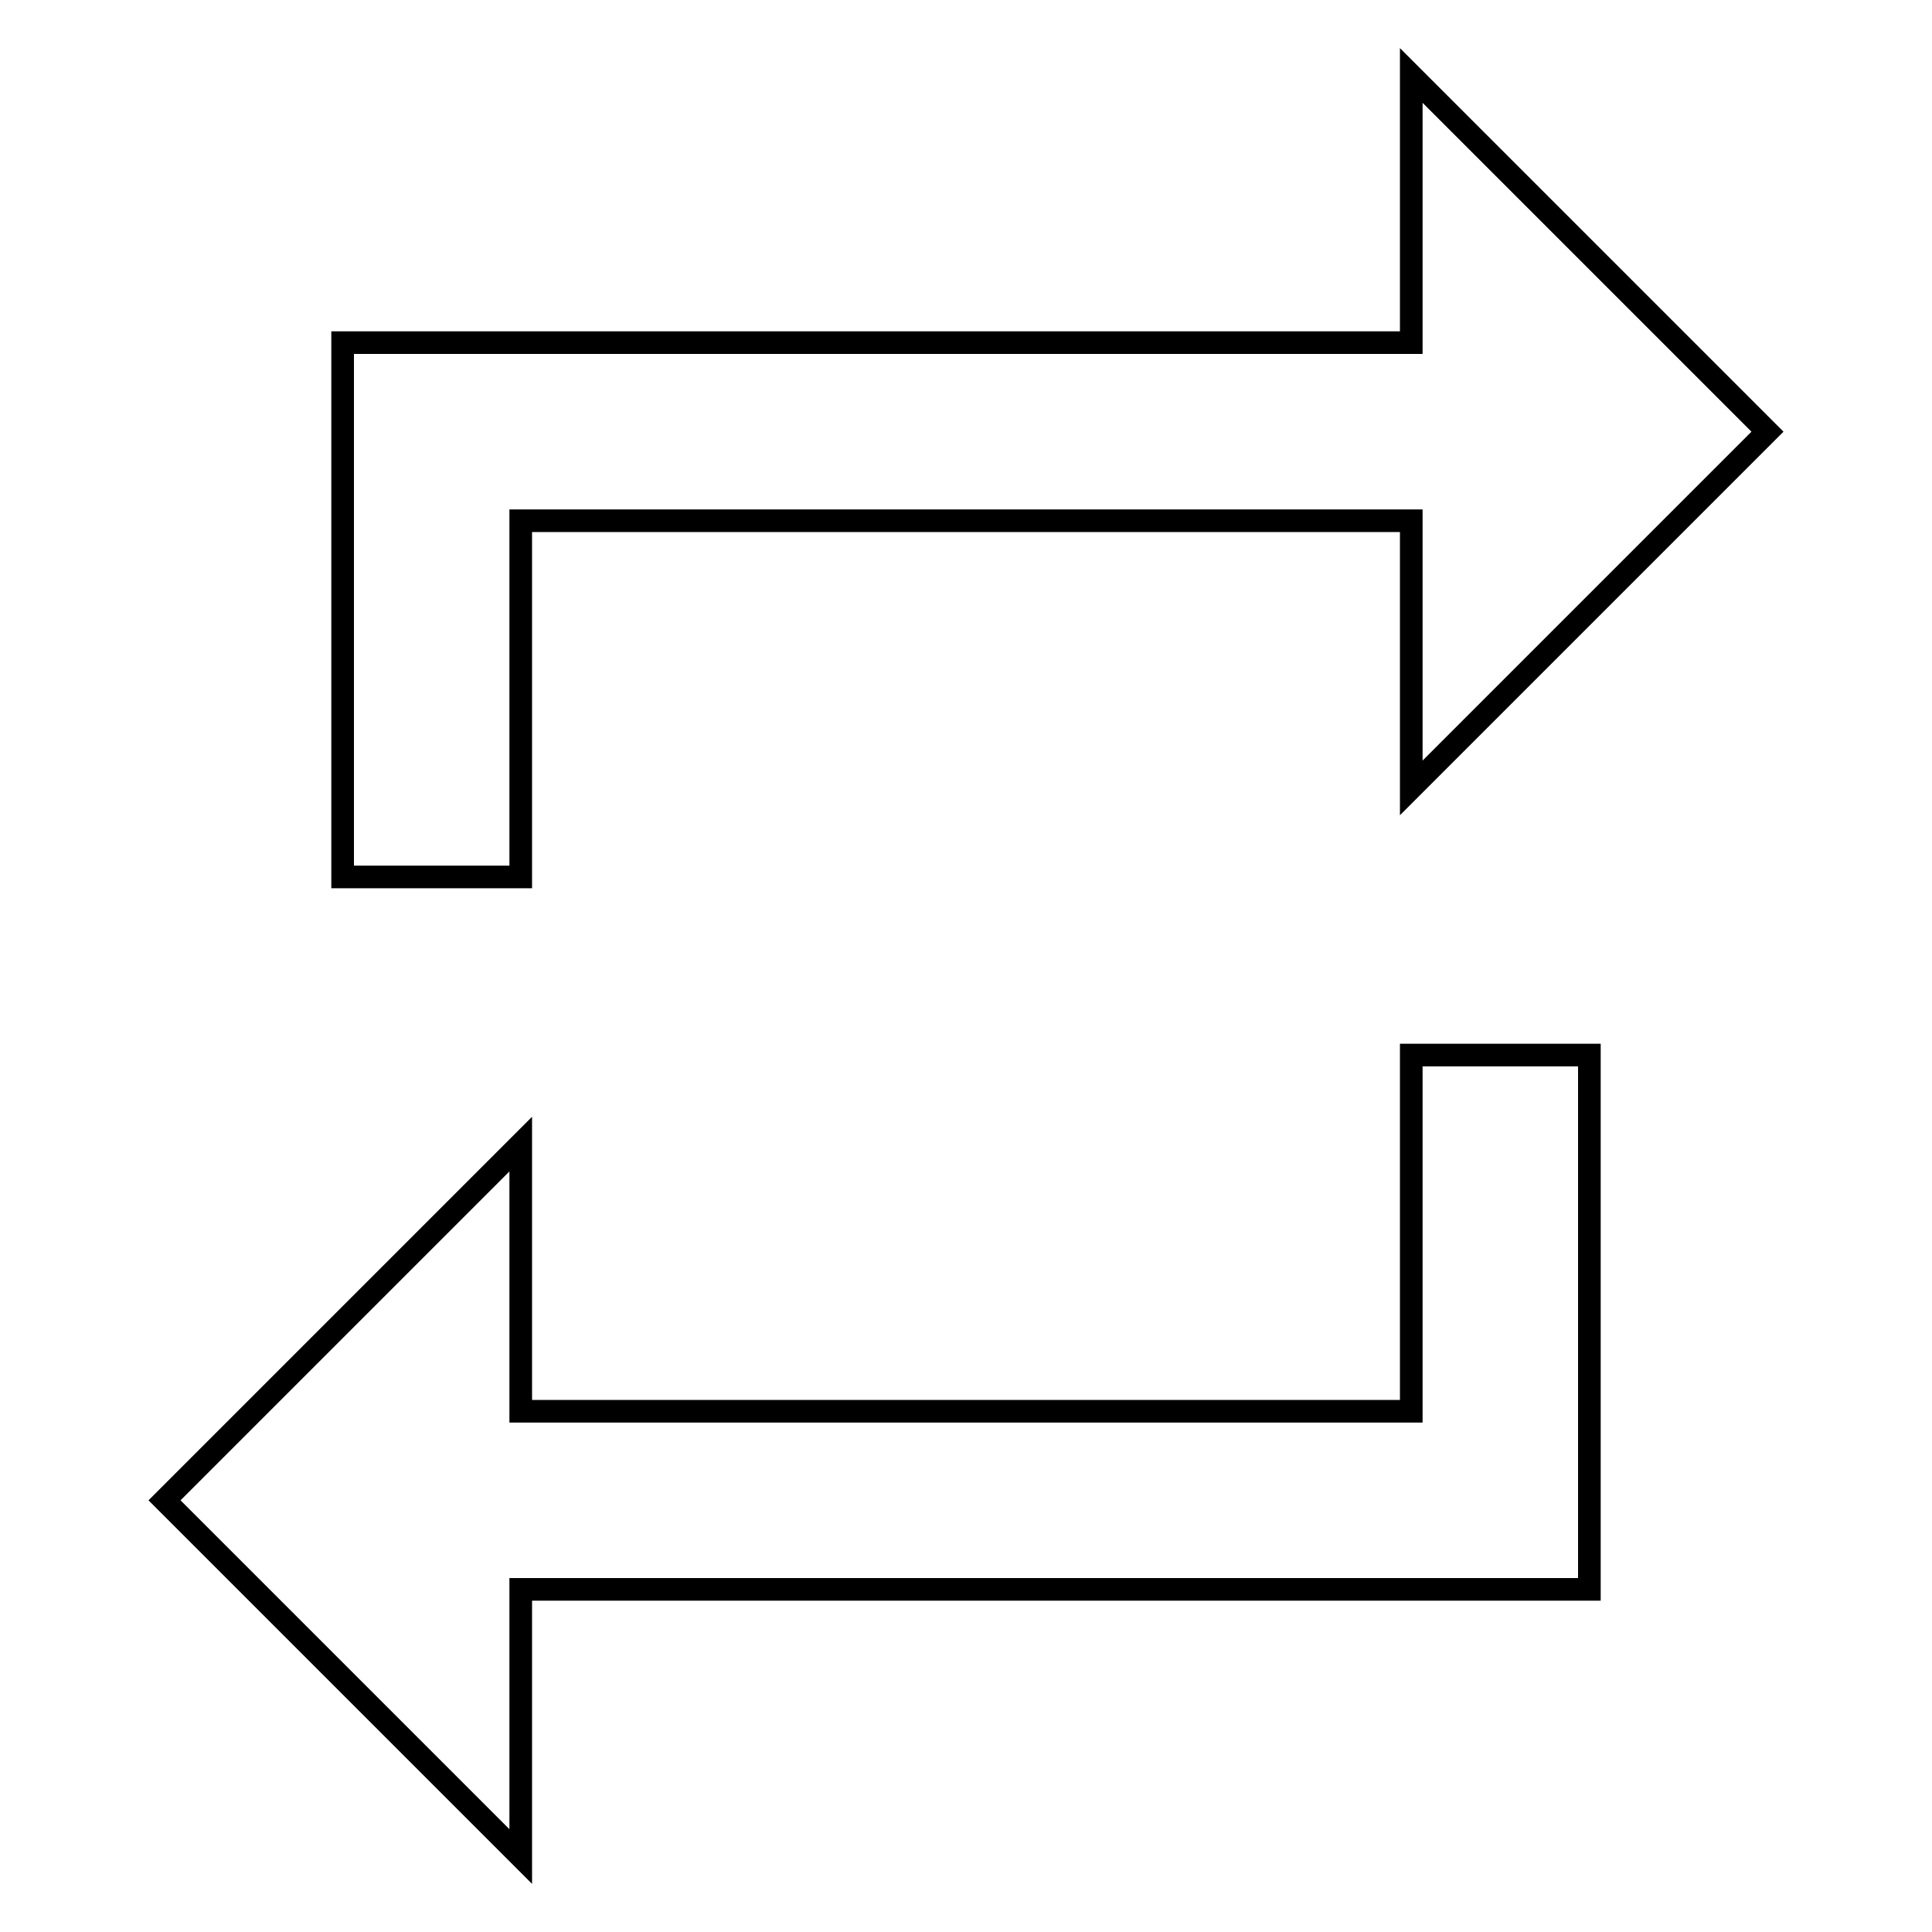 <?xml version="1.0" encoding="utf-8"?>
<!-- Svg Vector Icons : http://www.onlinewebfonts.com/icon -->
<!DOCTYPE svg PUBLIC "-//W3C//DTD SVG 1.1//EN" "http://www.w3.org/Graphics/SVG/1.1/DTD/svg11.dtd">
<svg version="1.1" xmlns="http://www.w3.org/2000/svg" xmlns:xlink="http://www.w3.org/1999/xlink" x="0px" y="0px" viewBox="0 0 256 256" enable-background="new 0 0 256 256" xml:space="preserve">
<g><g><path stroke-width="3" fill-opacity="0" stroke="#000000"  d="M69,69h118v35.4l47.2-47.2L187,10v35.4H45.4v70.8H69V69z M187,187H69v-35.4l-47.2,47.2L69,246v-35.4h141.6v-70.8H187V187L187,187z"/></g></g>
</svg>